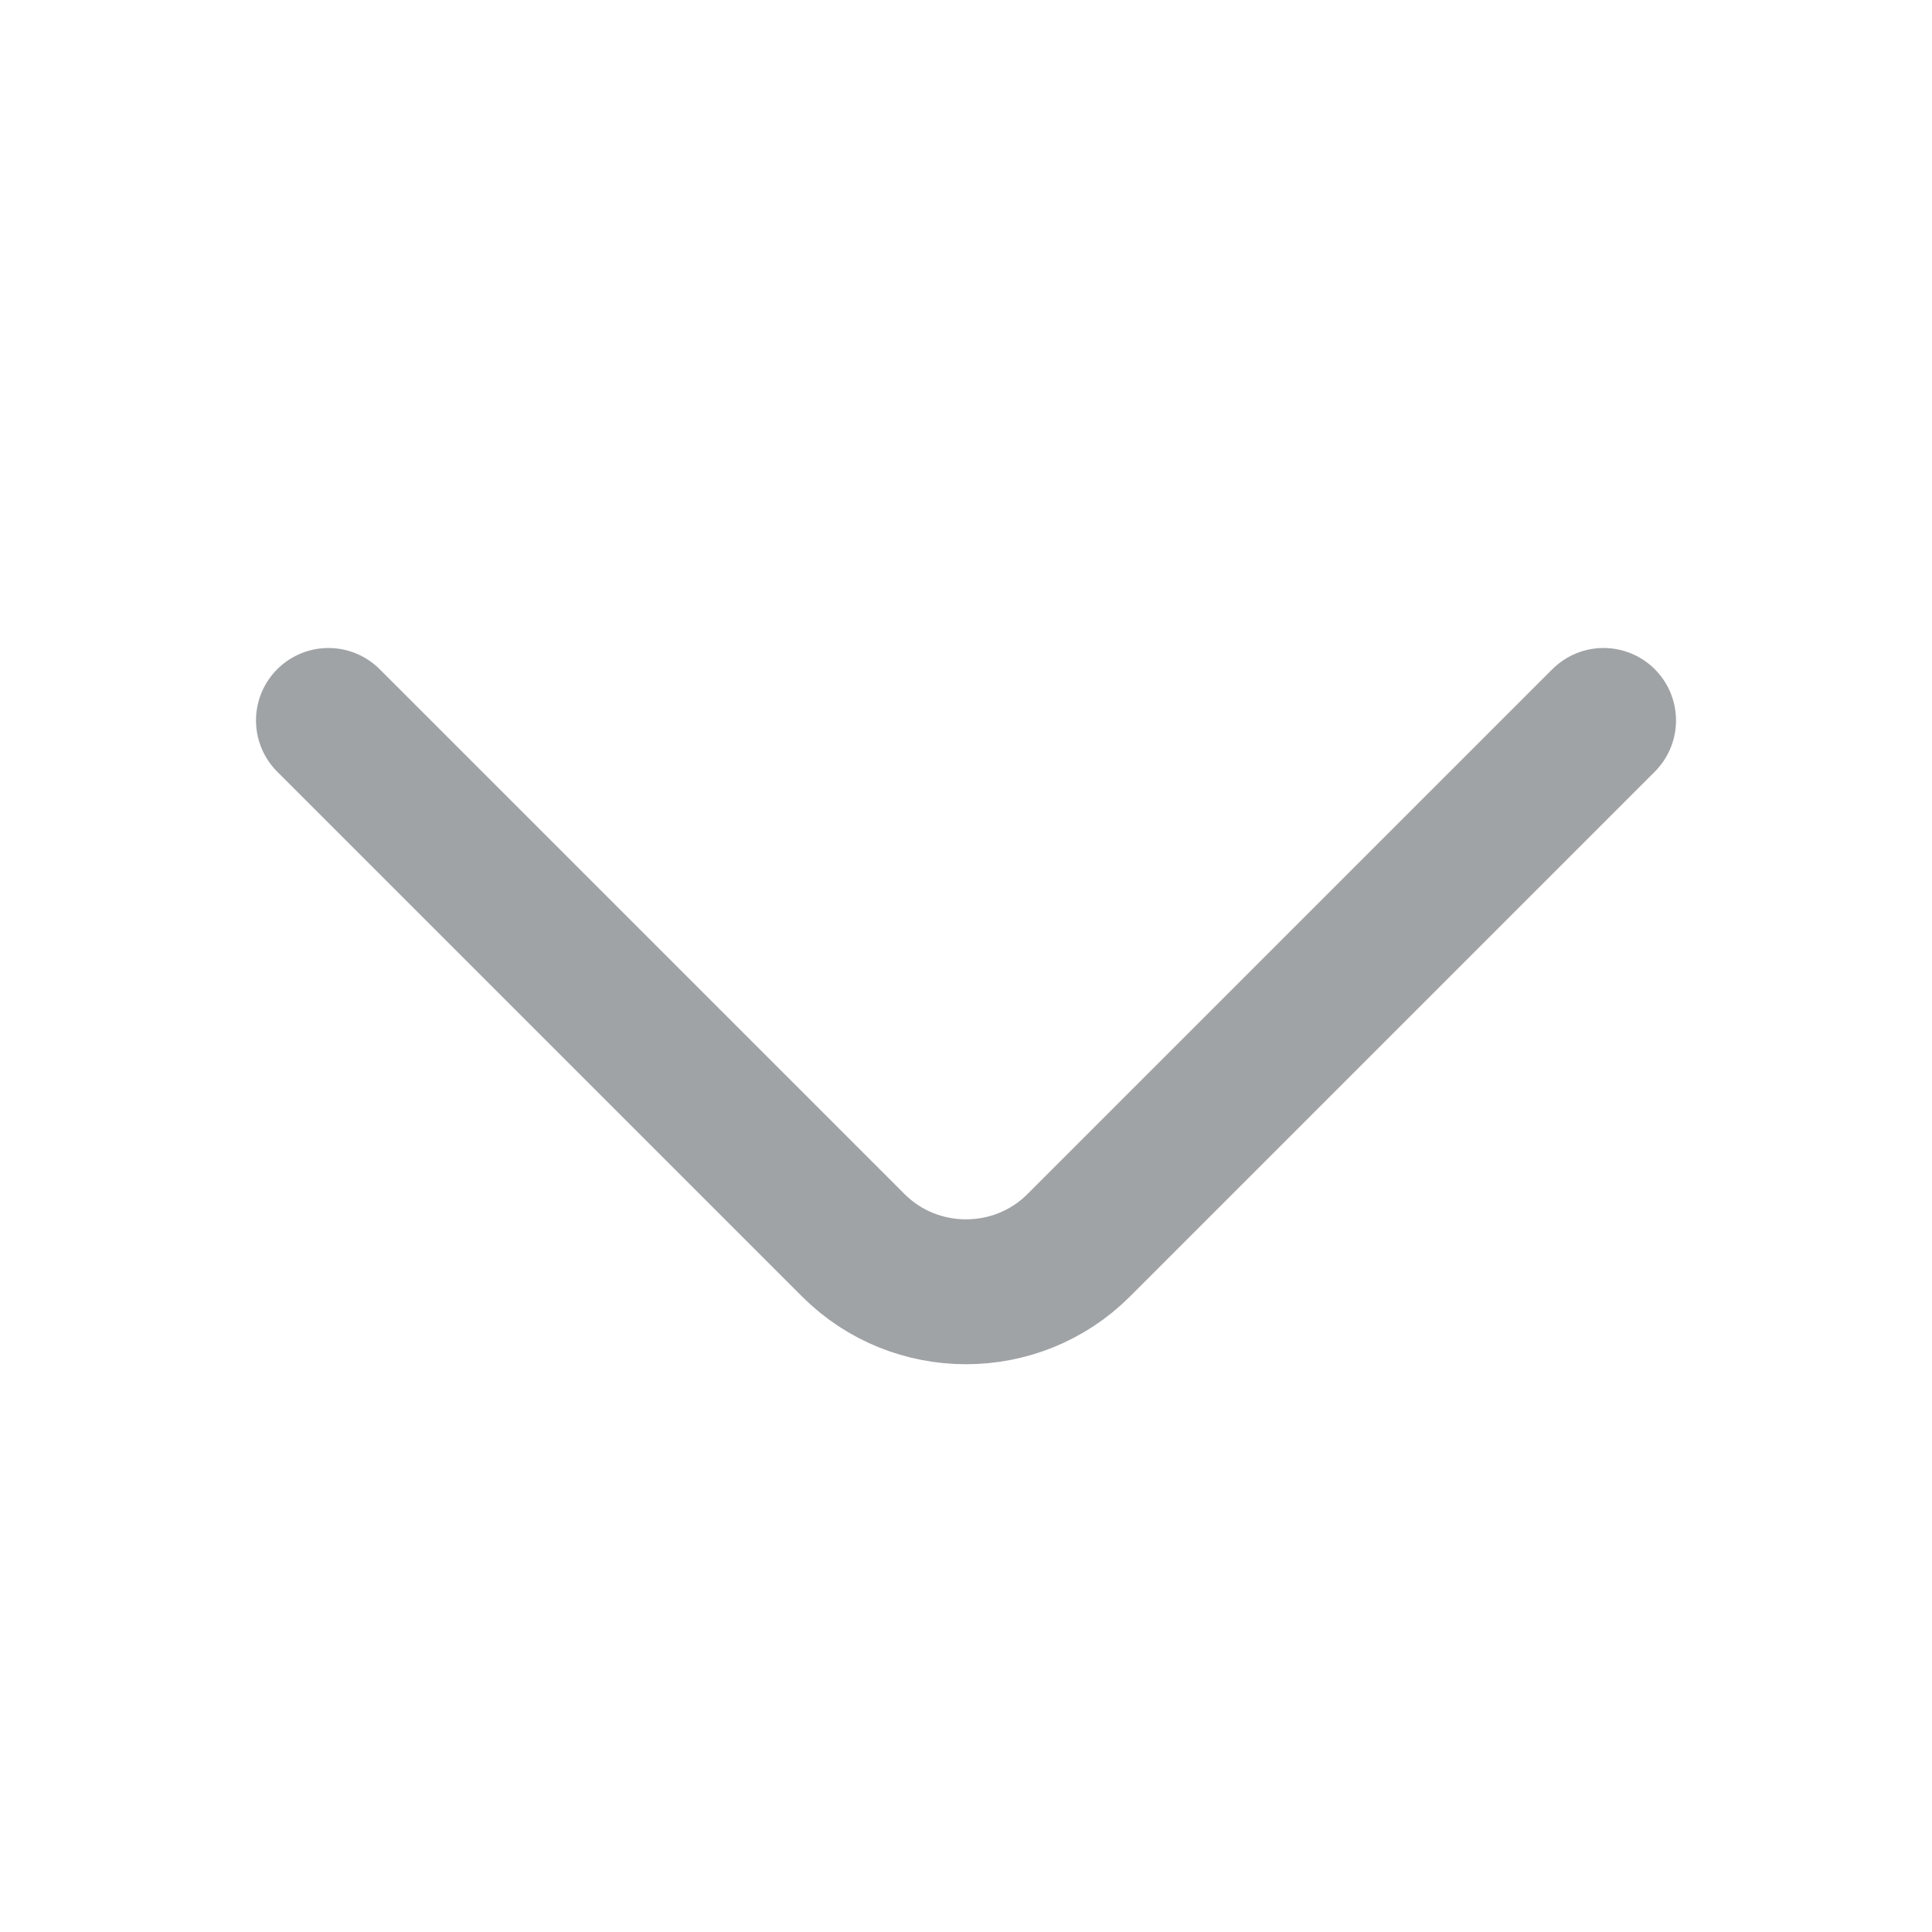 <svg width="20" height="20" viewBox="0 0 20 20" fill="none" xmlns="http://www.w3.org/2000/svg">
<path d="M16.6 7.458L11.167 12.891C10.525 13.533 9.475 13.533 8.833 12.891L3.4 7.458" stroke="#A0A3A6" stroke-width="1.5" stroke-miterlimit="10" stroke-linecap="round" stroke-linejoin="round"/>
</svg>
